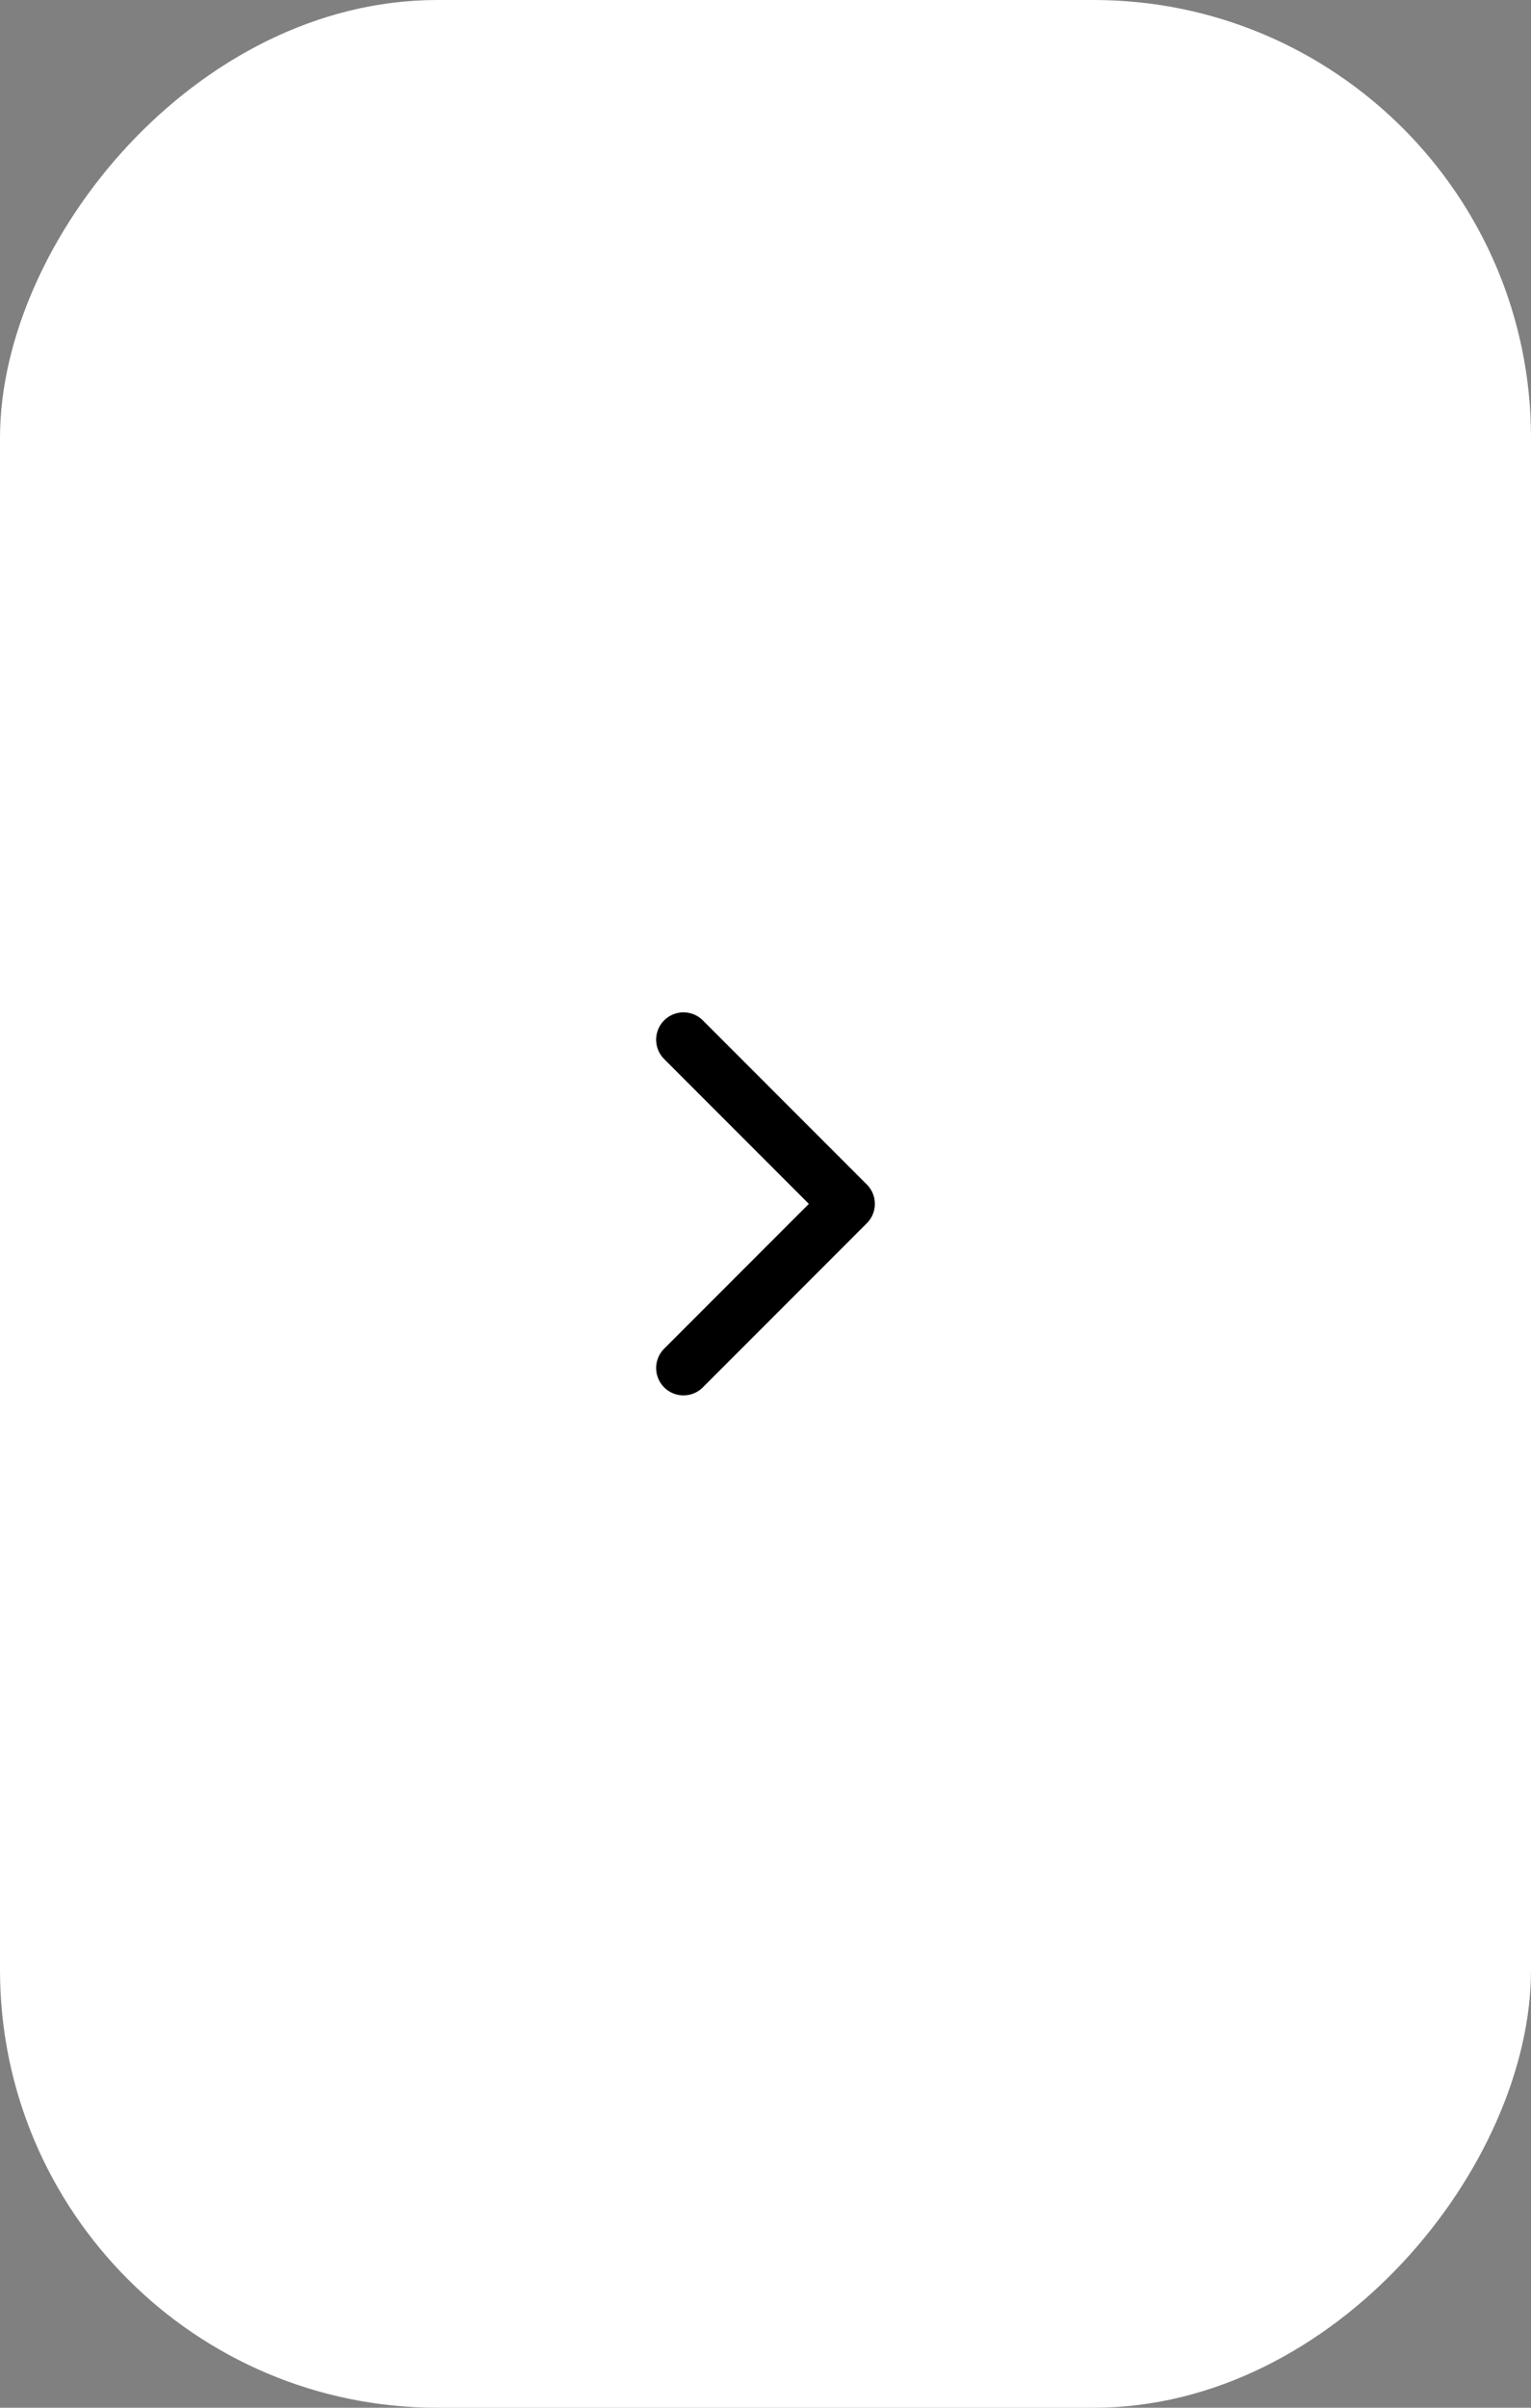 <?xml version="1.0" encoding="UTF-8"?> <svg xmlns="http://www.w3.org/2000/svg" width="56" height="88" viewBox="0 0 56 88" fill="none"><rect x="0" y="0" width="56" height="88" fill="#808080" stroke="none"/><rect width="56" height="88" rx="16" transform="matrix(-1 0 0 1 56 0)" fill="white"></rect><path d="M25 50L31 44L25 38" stroke="black" stroke-width="2" stroke-linecap="round" stroke-linejoin="round"></path></svg> 